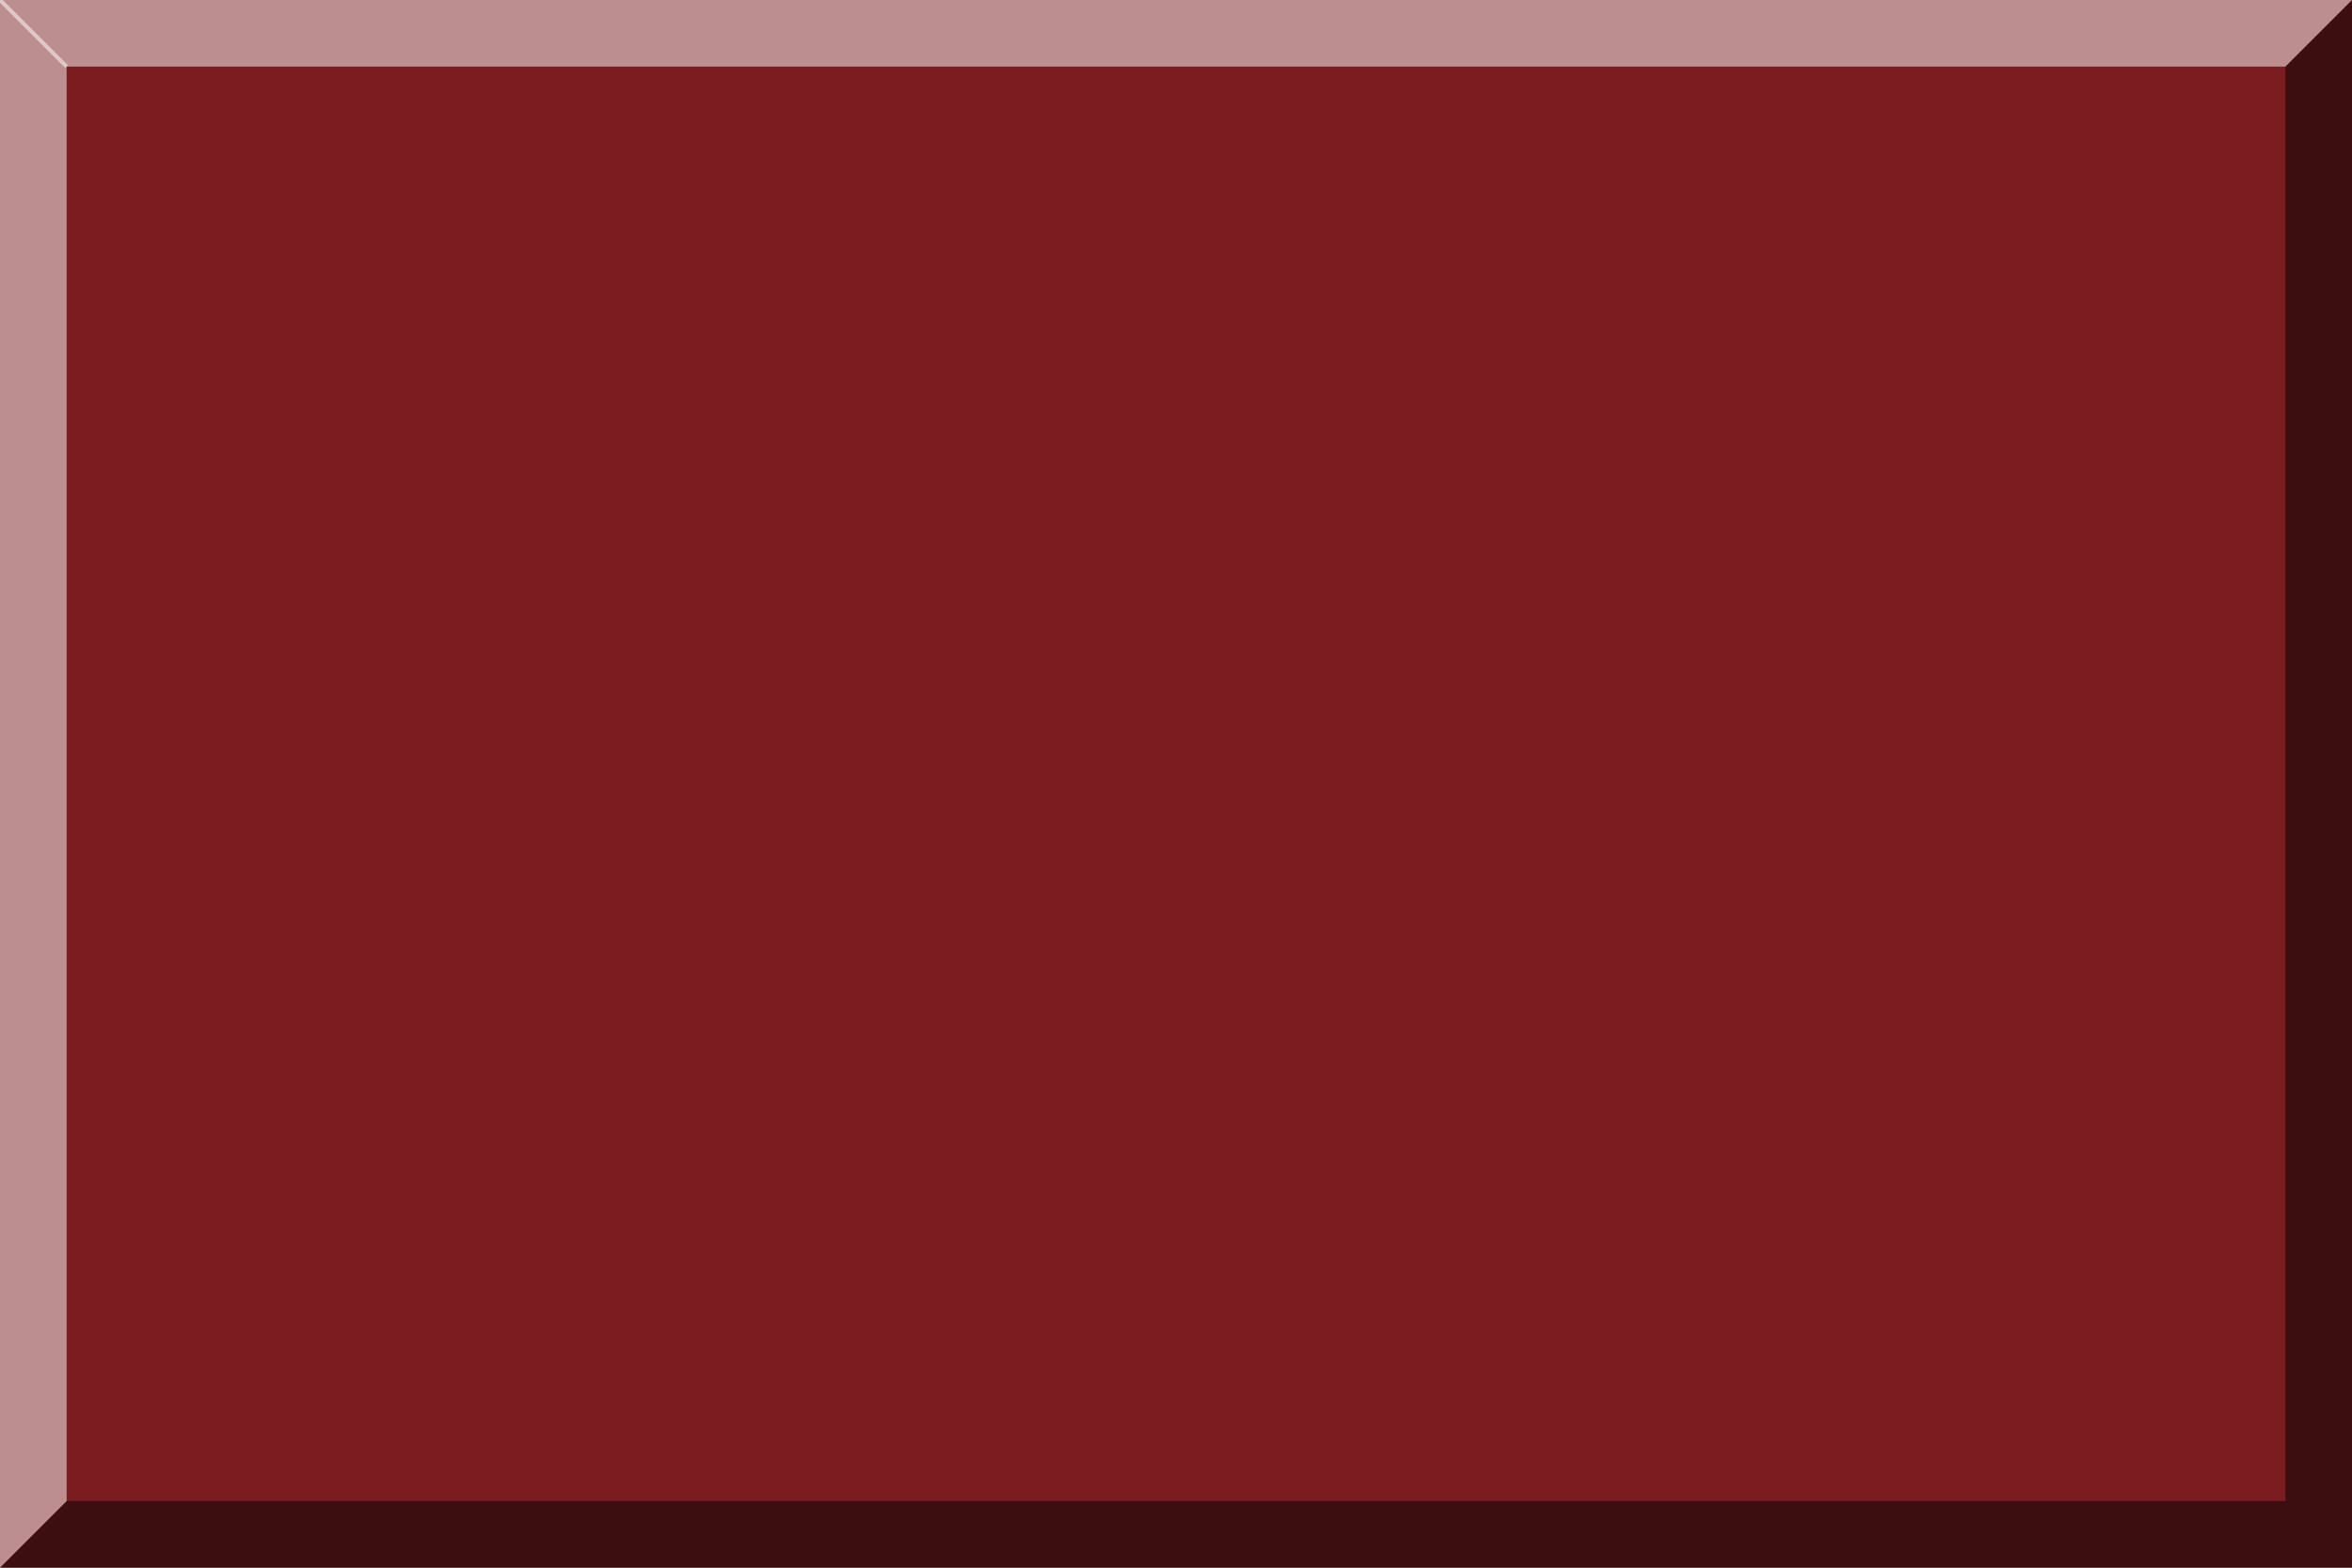 <?xml version="1.0" encoding="utf-8"?>
<!DOCTYPE svg PUBLIC "-//W3C//DTD SVG 1.1//EN" "http://www.w3.org/Graphics/SVG/1.1/DTD/svg11.dtd">
<svg xmlns="http://www.w3.org/2000/svg" xml:space="preserve" width="600" height="400">
  <path fill="#7B1C20" d="M0 0h600v400H0z"/>
  <path d="M583 17v366H17L0 400h600V0z" opacity=".5"/>
  <path fill="#FFF" d="M17 383V17h566l17-17H0v400z" opacity=".5"/>
  <path fill="none" stroke="#FFF" d="m0 0 17 17" opacity=".5"/>
</svg>